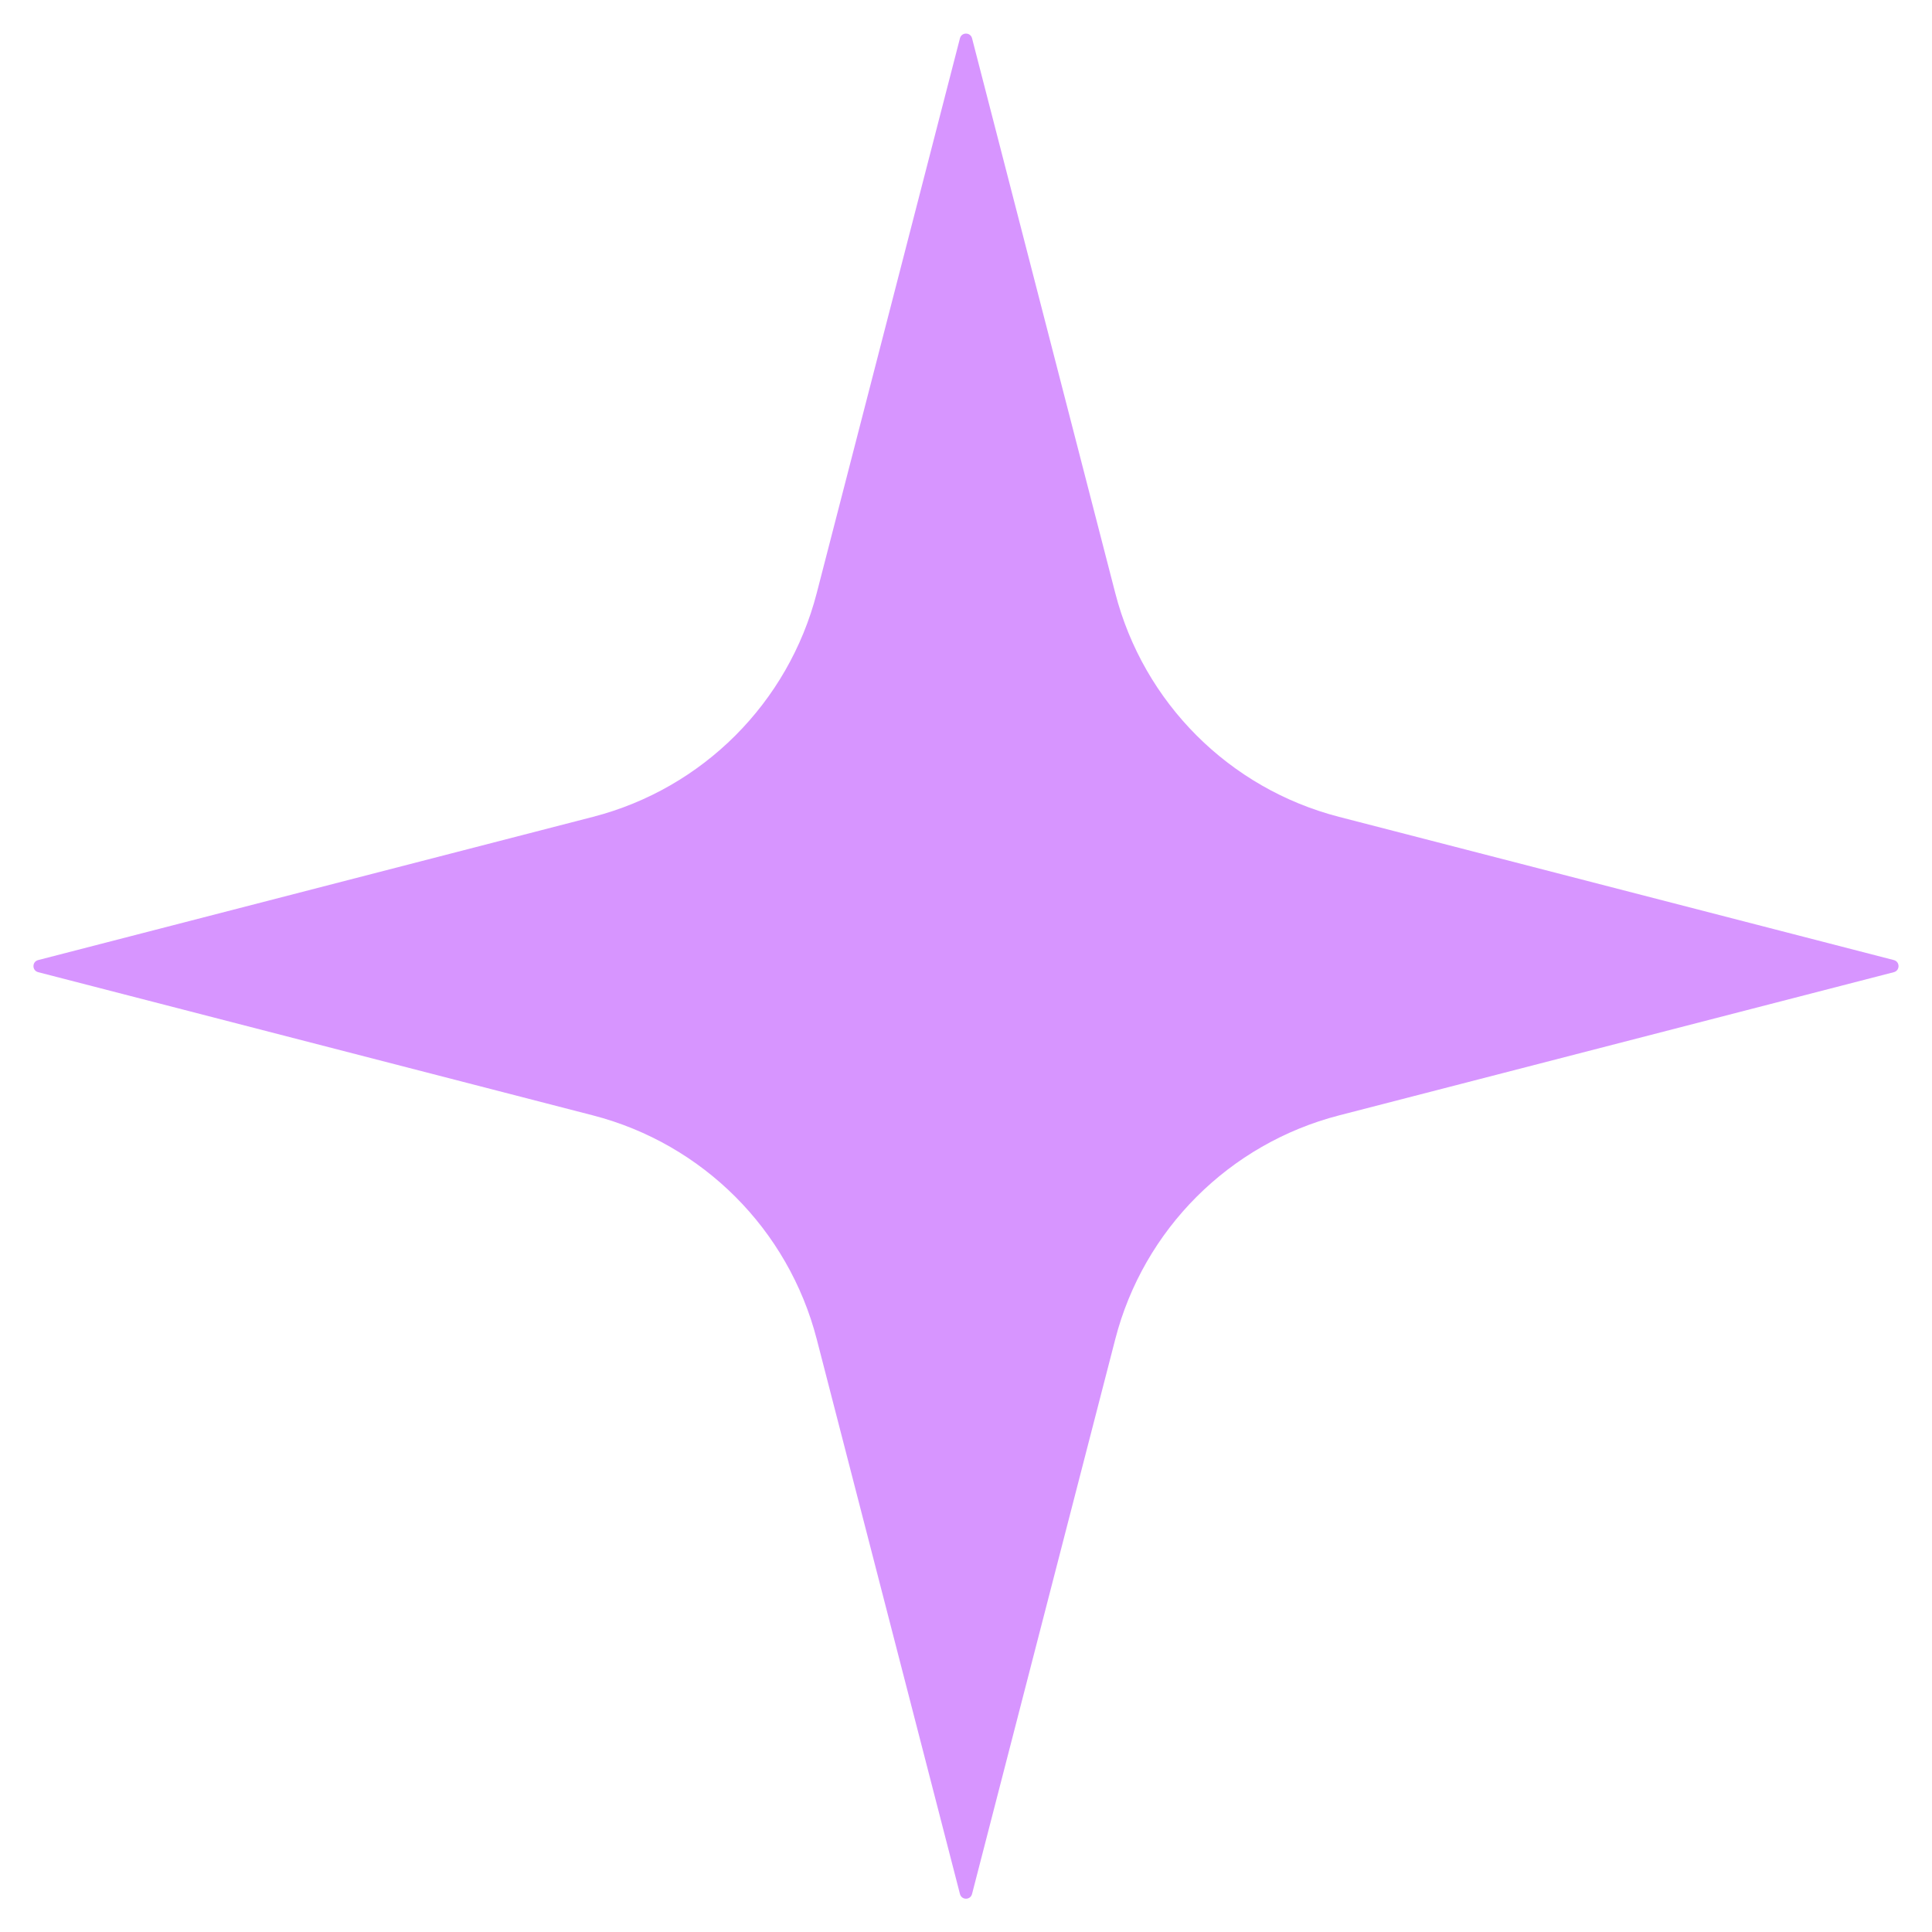 <svg width="31" height="31" viewBox="0 0 31 31" fill="none" xmlns="http://www.w3.org/2000/svg">
<path d="M0.612 15.599C0.512 15.573 0.512 15.431 0.612 15.405L9.514 13.107C11.275 12.653 12.65 11.277 13.105 9.516L15.403 0.614C15.429 0.514 15.571 0.514 15.597 0.614L17.895 9.516C18.349 11.277 19.725 12.653 21.486 13.107L30.388 15.405C30.488 15.431 30.488 15.573 30.388 15.599L21.486 17.897C19.725 18.352 18.349 19.727 17.895 21.488L15.597 30.39C15.571 30.491 15.429 30.491 15.403 30.39L13.105 21.488C12.65 19.727 11.275 18.352 9.514 17.897L0.612 15.599Z" fill="#D795FF"/>
</svg>
